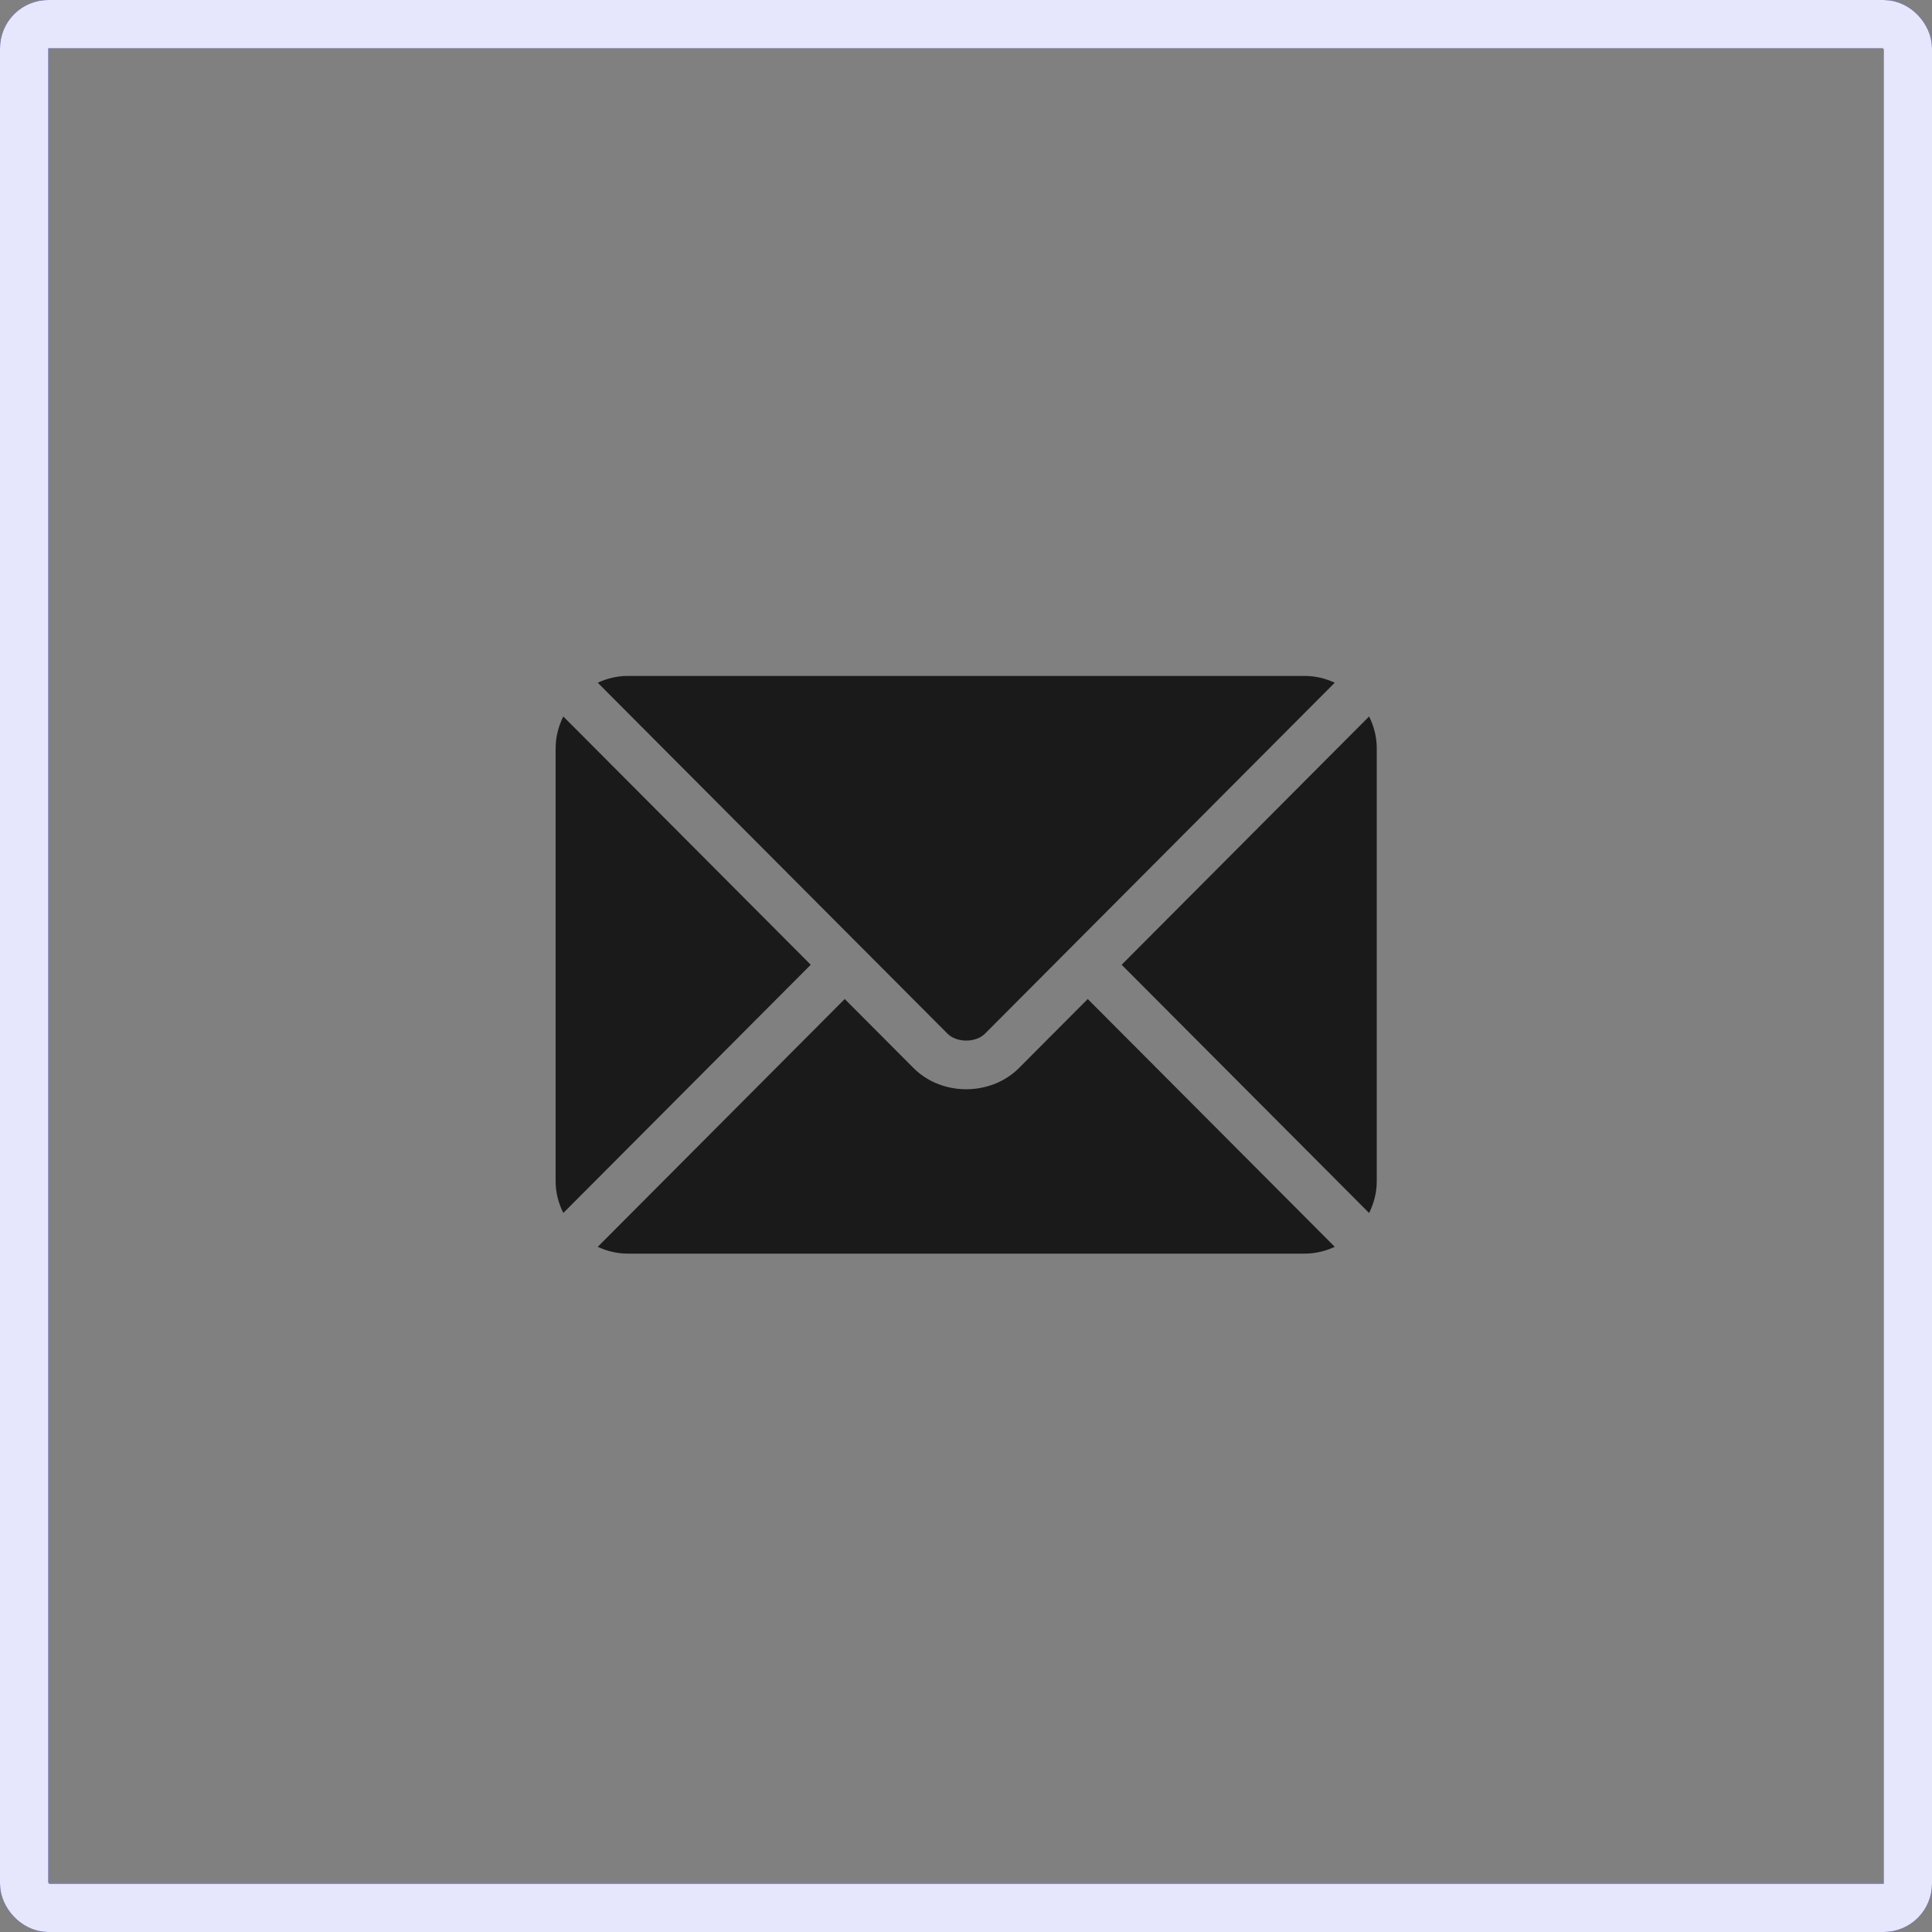 <svg xmlns="http://www.w3.org/2000/svg" width="64" height="64" viewBox="0 0 64 64" fill="none"><rect x="0" y="0" width="64" height="64" fill="#808080" stroke="none"/><rect x="0.8" y="0.8" width="62.4" height="62.4" rx="0.8" stroke="#0000EE" stroke-width="1.6"></rect><rect x="0.8" y="0.8" width="62.4" height="62.4" rx="0.8" stroke="white" stroke-opacity="0.9" stroke-width="1.6"></rect><path d="M36.033 33.094L33.755 35.38C32.831 36.307 31.206 36.327 30.262 35.38L27.983 33.094L19.801 41.303C20.105 41.444 20.441 41.528 20.798 41.528H43.218C43.575 41.528 43.911 41.444 44.216 41.303L36.033 33.094Z" fill="#1A1A1A"></path><path d="M43.218 22.391H20.798C20.441 22.391 20.105 22.475 19.801 22.616L28.544 31.389C28.545 31.389 28.546 31.389 28.546 31.39C28.547 31.39 28.547 31.391 28.547 31.391L31.39 34.244C31.692 34.546 32.324 34.546 32.626 34.244L35.469 31.392C35.469 31.392 35.47 31.39 35.47 31.39C35.47 31.39 35.471 31.389 35.472 31.389L44.215 22.616C43.911 22.475 43.575 22.391 43.218 22.391Z" fill="#1A1A1A"></path><path d="M18.66 23.734C18.503 24.053 18.406 24.407 18.406 24.786V39.131C18.406 39.51 18.503 39.864 18.66 40.182L26.857 31.959L18.66 23.734Z" fill="#1A1A1A"></path><path d="M45.353 23.734L37.156 31.959L45.353 40.182C45.511 39.864 45.607 39.51 45.607 39.131V24.786C45.607 24.407 45.511 24.053 45.353 23.734Z" fill="#1A1A1A"></path></svg>